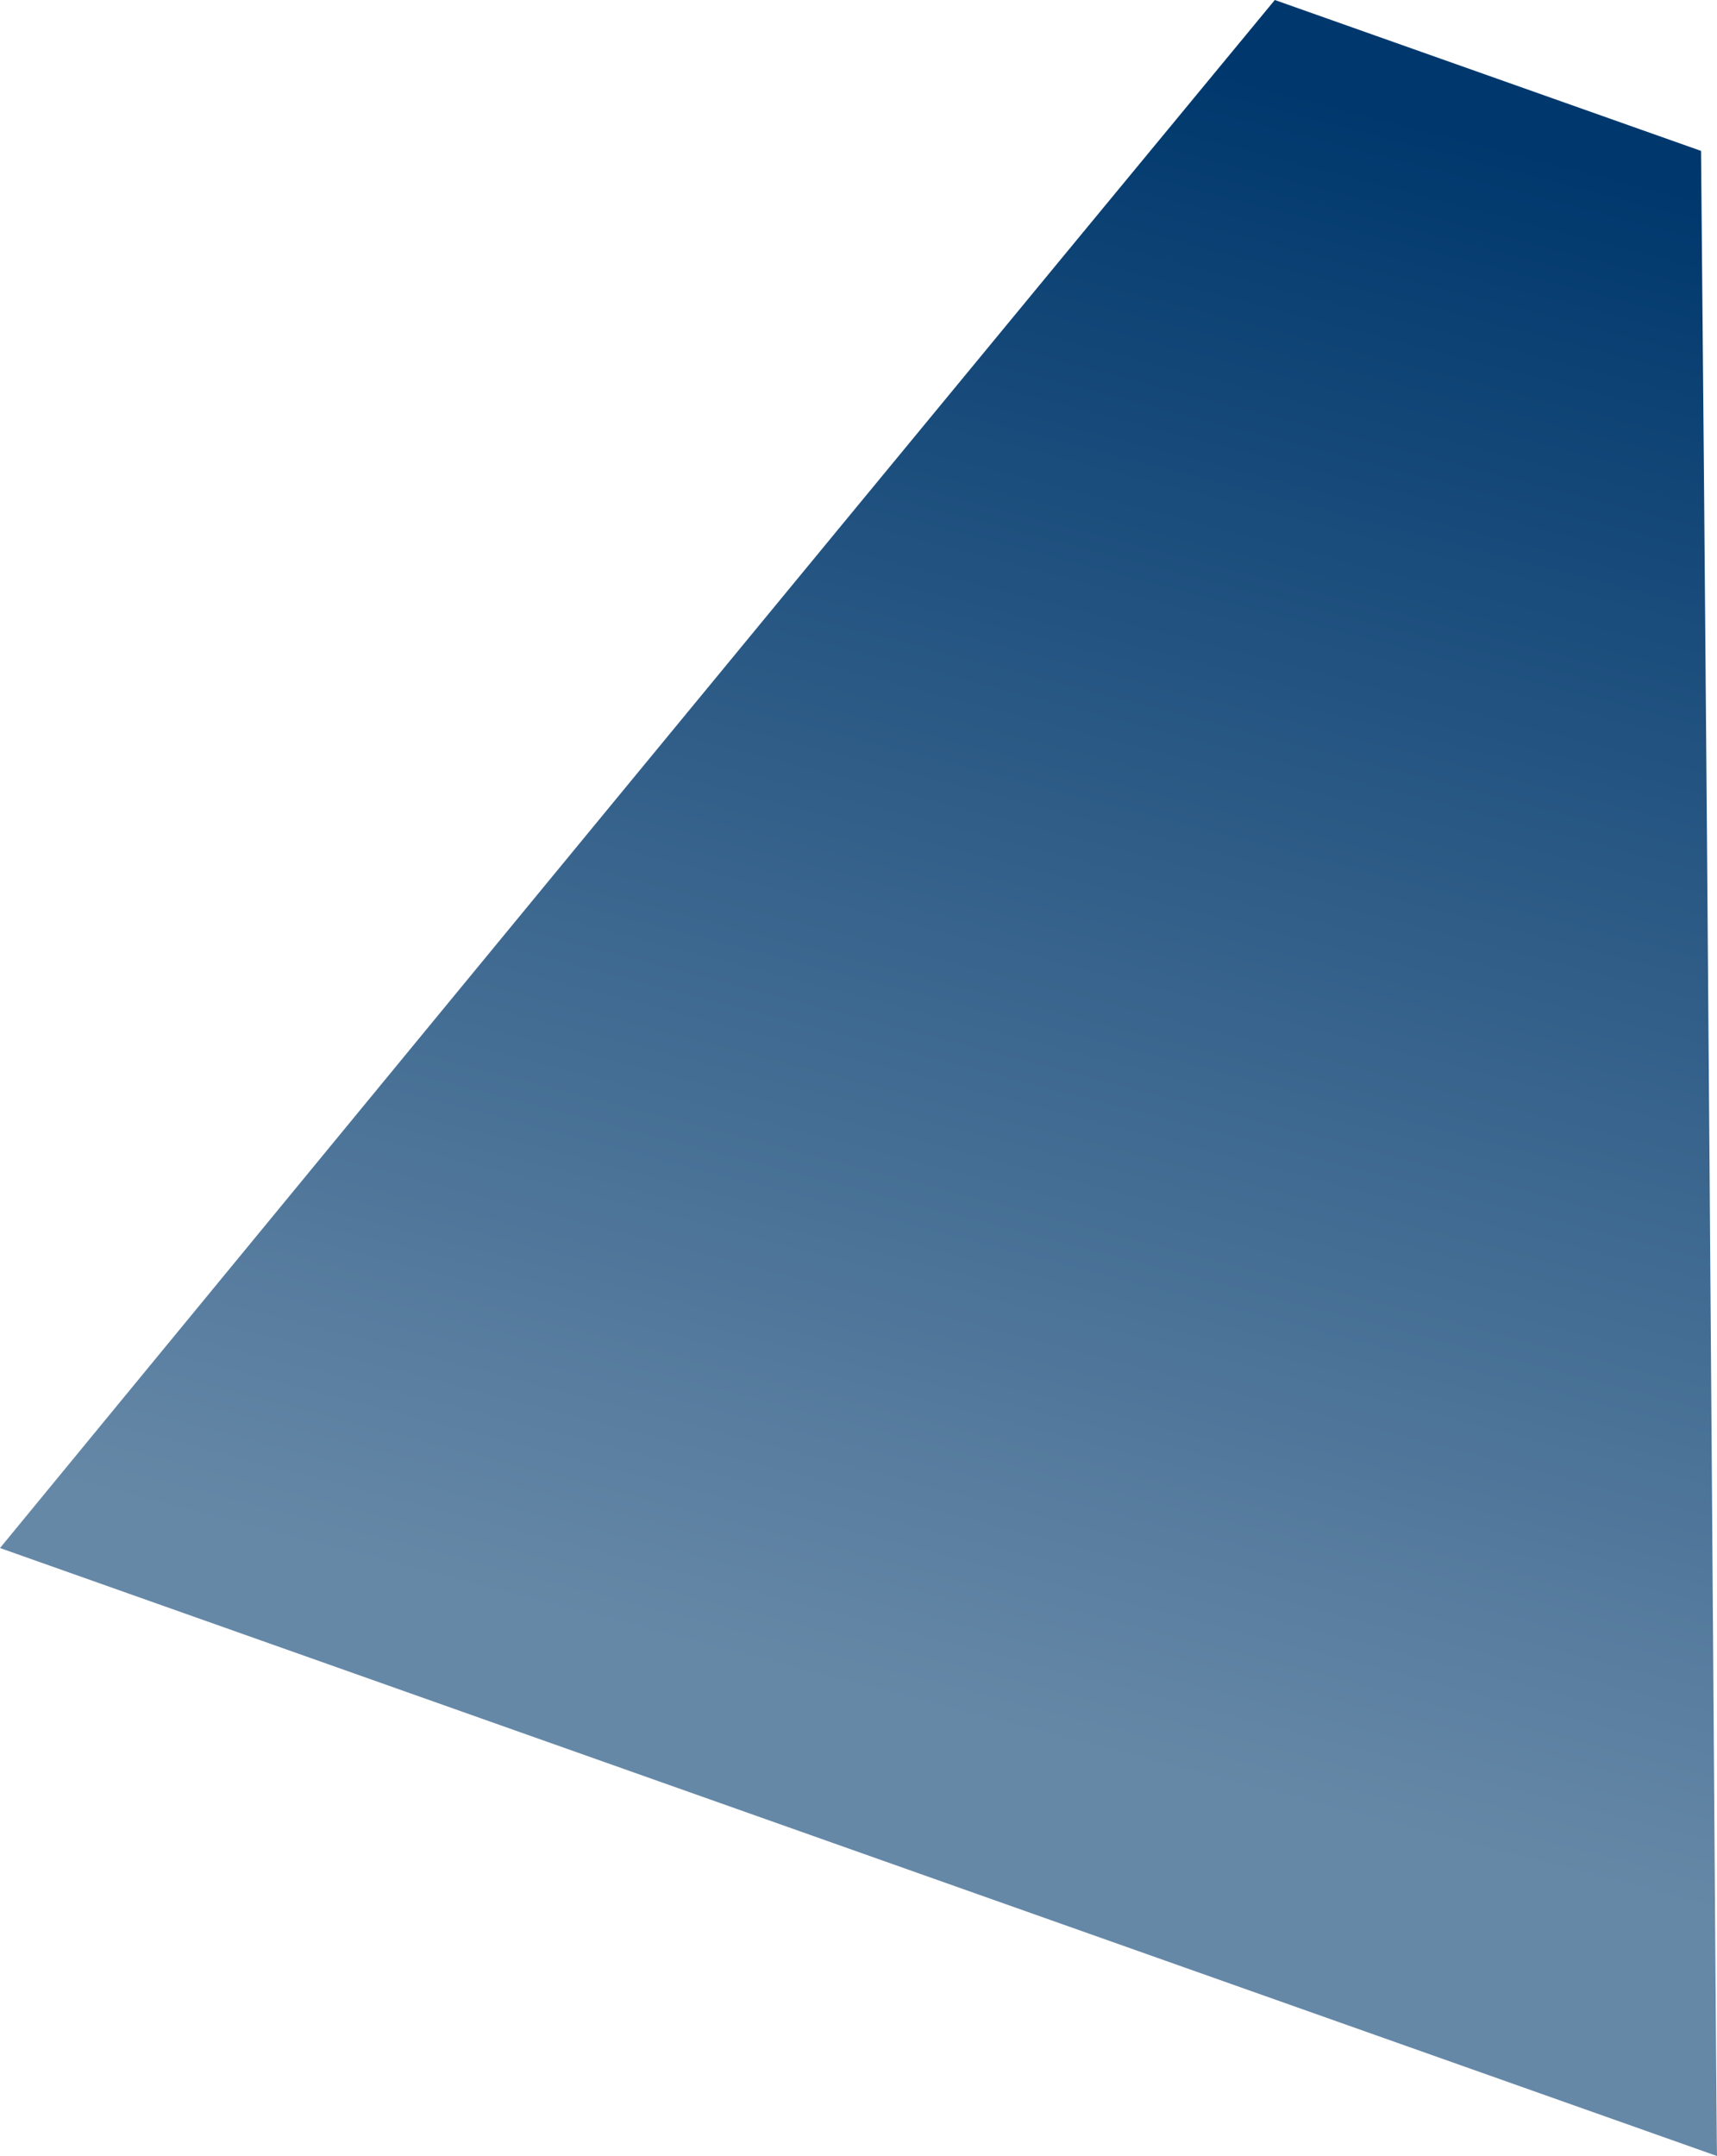 <?xml version="1.0" encoding="utf-8"?>
<!-- Generator: Adobe Illustrator 24.3.0, SVG Export Plug-In . SVG Version: 6.00 Build 0)  -->
<svg version="1.1" id="Tryb_izolacji" xmlns="http://www.w3.org/2000/svg" xmlns:xlink="http://www.w3.org/1999/xlink" x="0px"
	 y="0px" viewBox="0 0 311.8 391.5" style="enable-background:new 0 0 311.8 391.5;" xml:space="preserve">
<style type="text/css">
	.st0{fill:url(#SVGID_1_);}
</style>
<linearGradient id="SVGID_1_" gradientUnits="userSpaceOnUse" x1="-109.214" y1="1144.931" x2="130.706" y2="951.731" gradientTransform="matrix(0.411 0.912 0.912 -0.411 -760.176 587.434)">
	<stop  offset="0" style="stop-color:#00386D"/>
	<stop  offset="0.98" style="stop-color:#6688A7"/>
</linearGradient>
<path class="st0" d="M308.9,27.4l-38.7-13.7L231.5,0C130.8,121.9,0,281.1,0,281.1l155.9,55.2l155.9,55.2
	C311.7,391.6,310.4,185.6,308.9,27.4z"/>
</svg>
